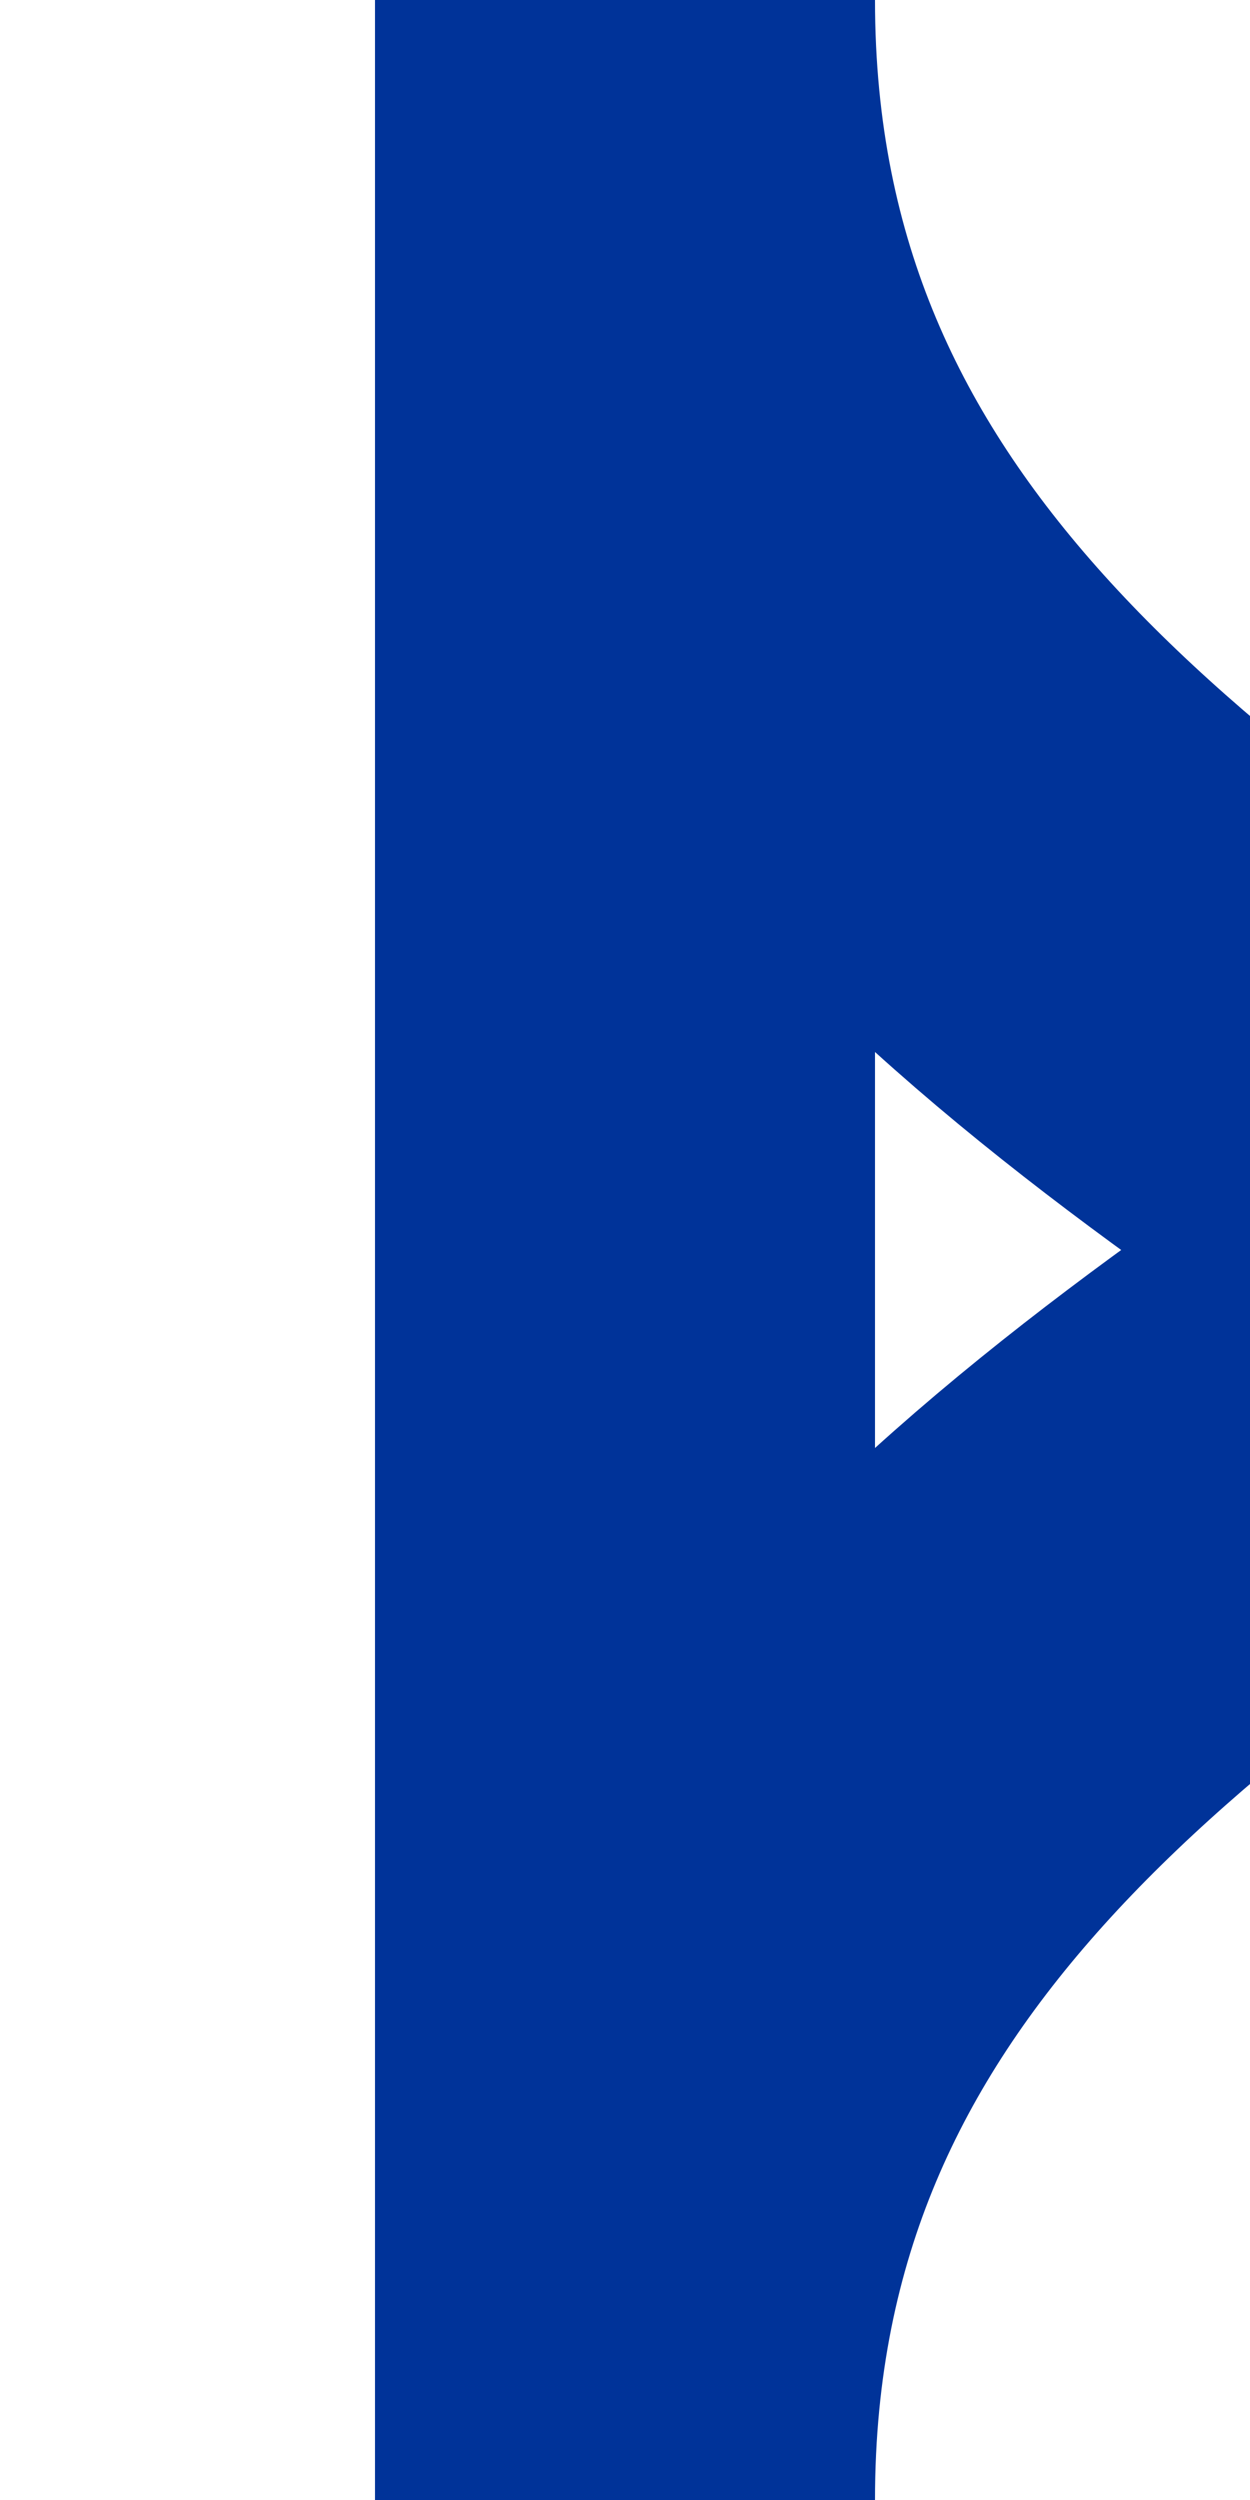 <?xml version="1.0" encoding="UTF-8"?>
<svg xmlns="http://www.w3.org/2000/svg" width="250" height="500">
 <title>udSHI3gl+l</title>
 <path stroke="#003399" d="M 500,0 C 500,250 125,250 125,500 V 0 C 125,250 500,250 500,500" stroke-width="100" fill="none"/>
</svg>